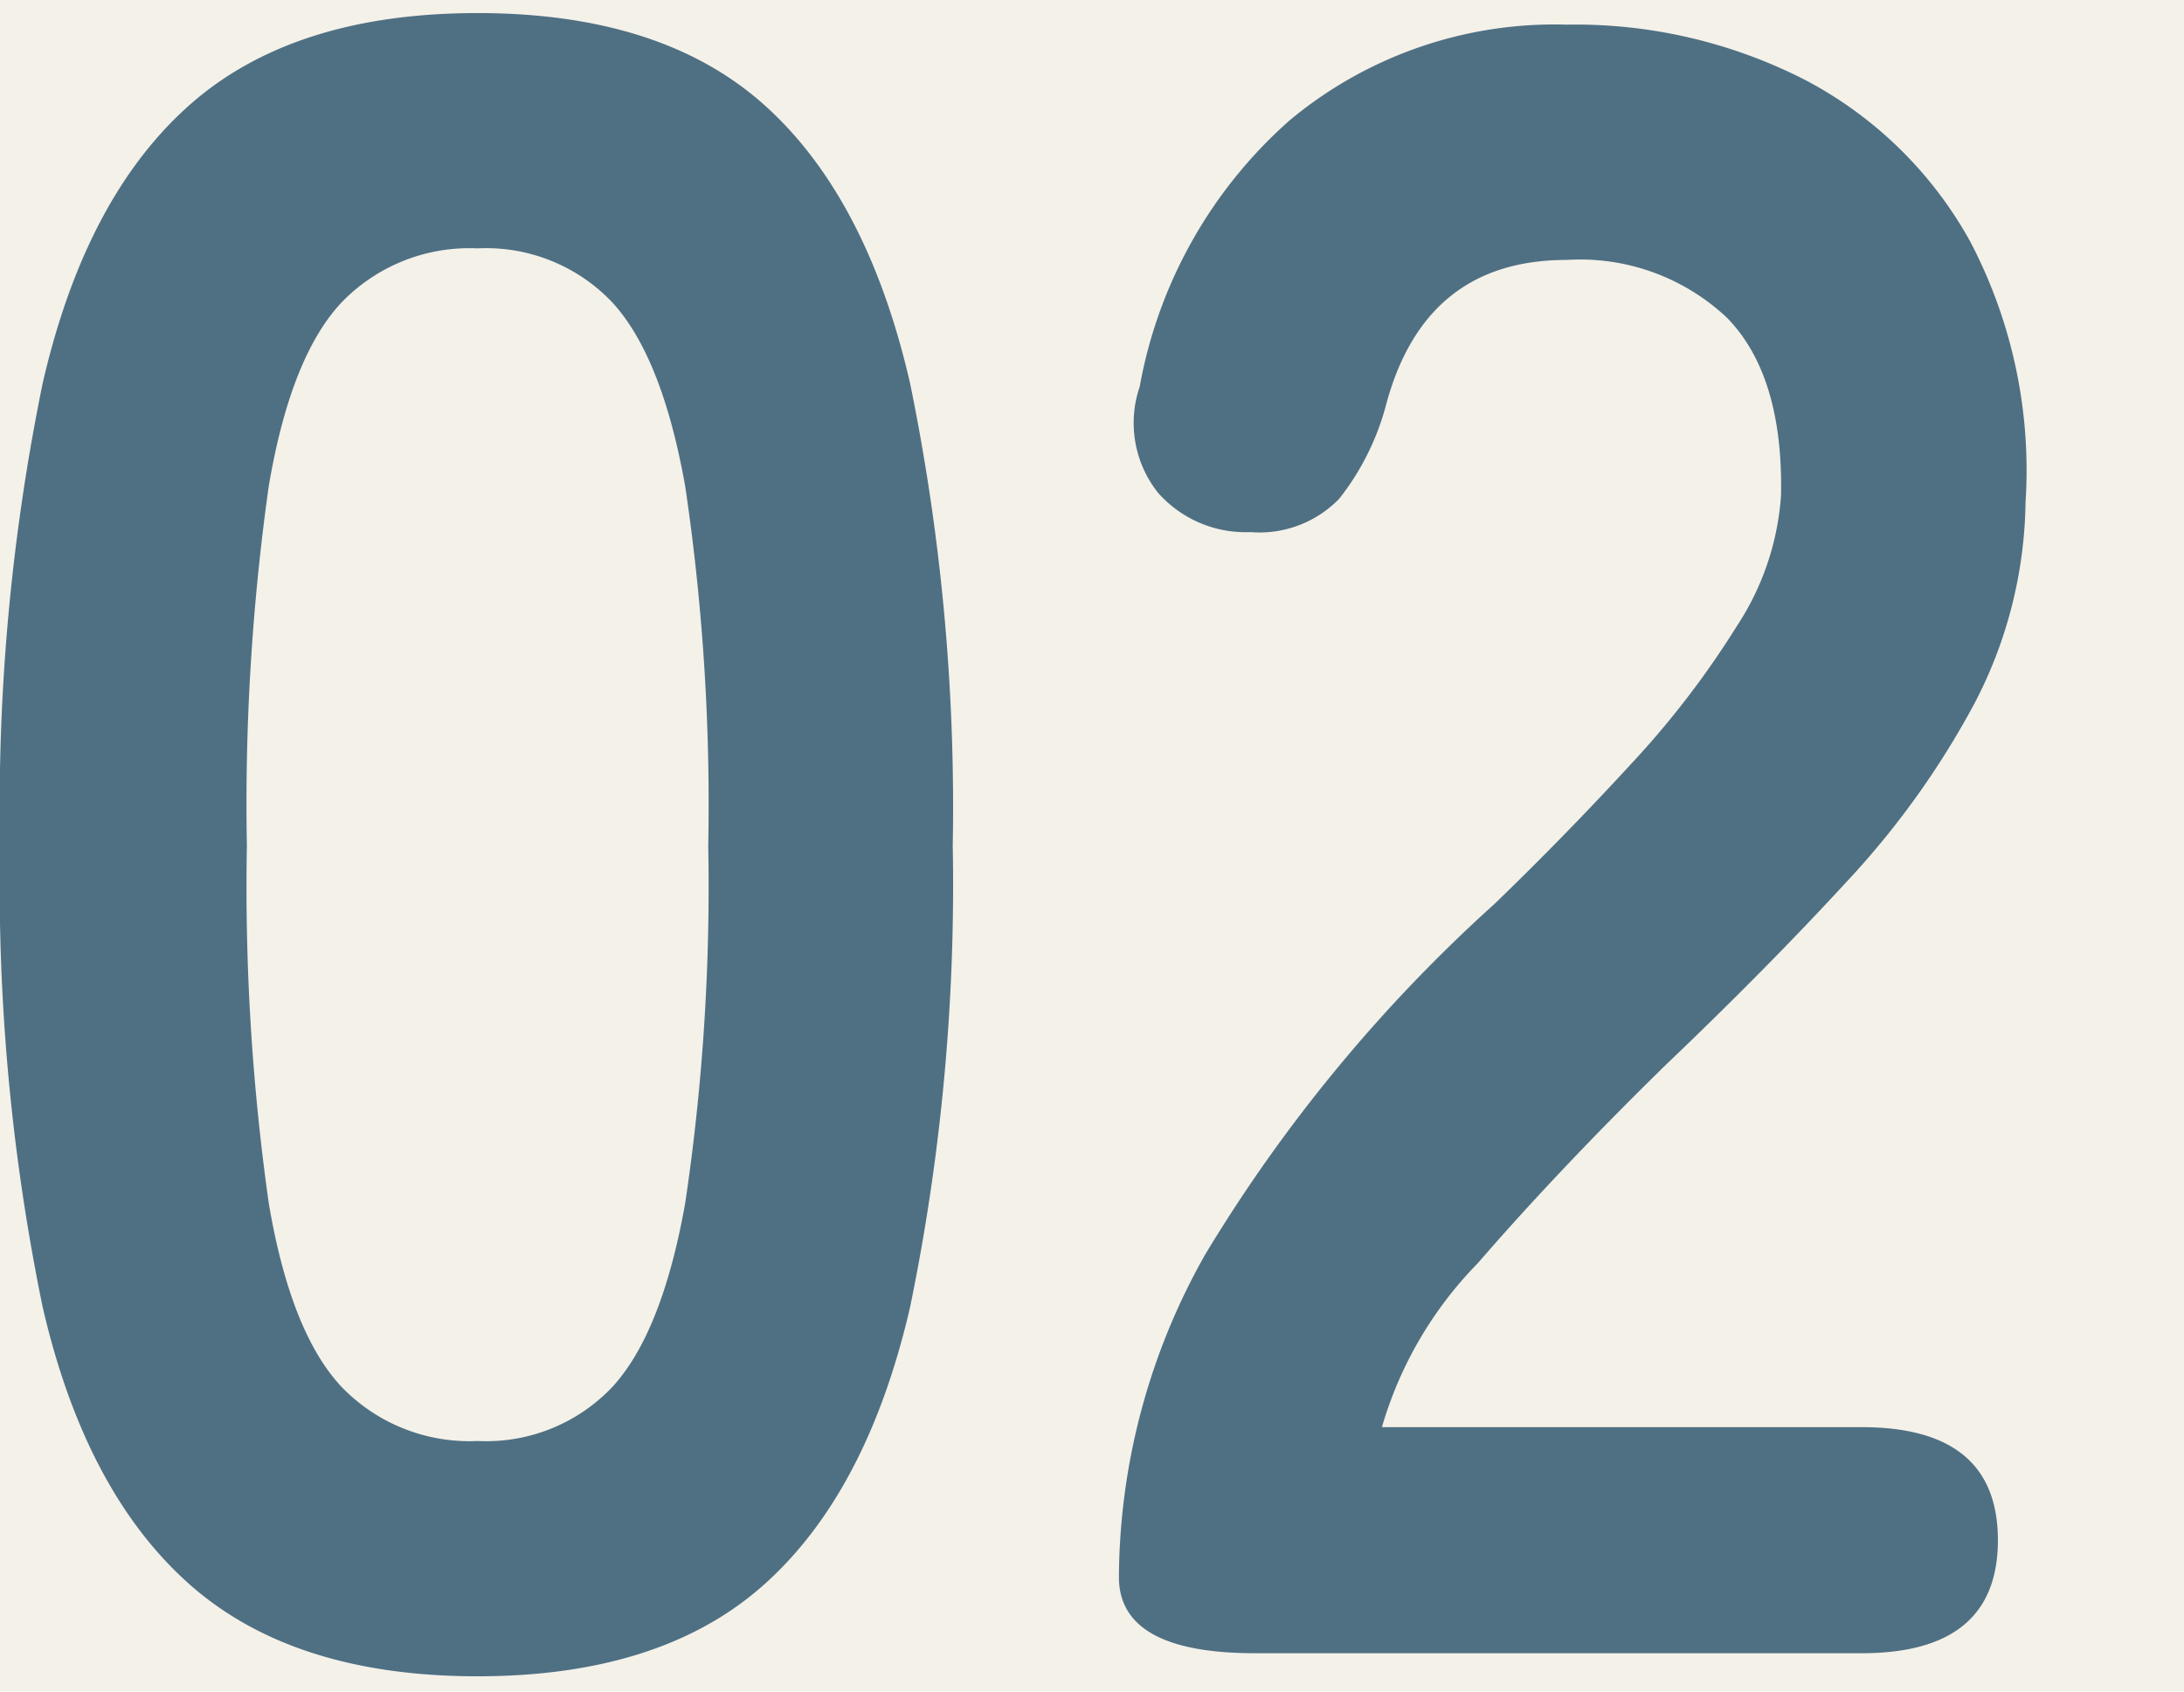 <svg xmlns="http://www.w3.org/2000/svg" width="71" height="55" viewBox="0 0 71 55">
  <g id="_02" data-name="02" transform="translate(-288 -7834)">
    <rect id="長方形_158" data-name="長方形 158" width="71" height="55" transform="translate(288 7834)" fill="#f4f1e9"/>
    <path id="パス_88" data-name="パス 88" d="M22.275-52.575q-6,0-9.375-3t-4.762-9a68.031,68.031,0,0,1-1.387-15A68.555,68.555,0,0,1,8.137-94.613q1.387-6.037,4.762-9.037t9.375-3q6,0,9.337,3t4.725,9.037a68.555,68.555,0,0,1,1.387,15.037,68.031,68.031,0,0,1-1.387,15q-1.387,6-4.725,9T22.275-52.575Zm0-7.65a5.652,5.652,0,0,0,4.387-1.762q1.612-1.762,2.362-5.962a69.779,69.779,0,0,0,.75-11.625,70.374,70.374,0,0,0-.75-11.7q-.75-4.2-2.362-5.962A5.652,5.652,0,0,0,22.275-99a5.772,5.772,0,0,0-4.425,1.762q-1.65,1.762-2.362,5.962a74.016,74.016,0,0,0-.712,11.7,73.389,73.389,0,0,0,.712,11.625q.712,4.2,2.362,5.962A5.772,5.772,0,0,0,22.275-60.225Zm25.275,6.9q-4.425,0-4.425-2.475a21.484,21.484,0,0,1,2.812-10.5A50.3,50.3,0,0,1,55.35-77.7q2.325-2.25,4.425-4.537a29.26,29.26,0,0,0,3.45-4.5,8.807,8.807,0,0,0,1.425-4.237q.075-3.9-1.762-5.775a6.968,6.968,0,0,0-5.212-1.875q-4.575,0-5.85,4.65a8.4,8.4,0,0,1-1.537,3.112A3.609,3.609,0,0,1,47.4-89.775a3.8,3.8,0,0,1-3-1.275,3.645,3.645,0,0,1-.6-3.45,15.126,15.126,0,0,1,4.875-8.662,13.452,13.452,0,0,1,9-3.112,16.385,16.385,0,0,1,7.762,1.8,13.062,13.062,0,0,1,5.362,5.25,16,16,0,0,1,1.8,8.475,14.5,14.5,0,0,1-1.65,6.525,27.5,27.5,0,0,1-4.162,5.812Q64.2-75.6,60.9-72.45,57.45-69.075,54.787-66a12.649,12.649,0,0,0-3.112,5.325h15.6Q71.7-60.675,71.7-57t-4.425,3.675Z" transform="translate(281.25 7941.075)" fill="#4f7083"/>
  </g>
</svg>
